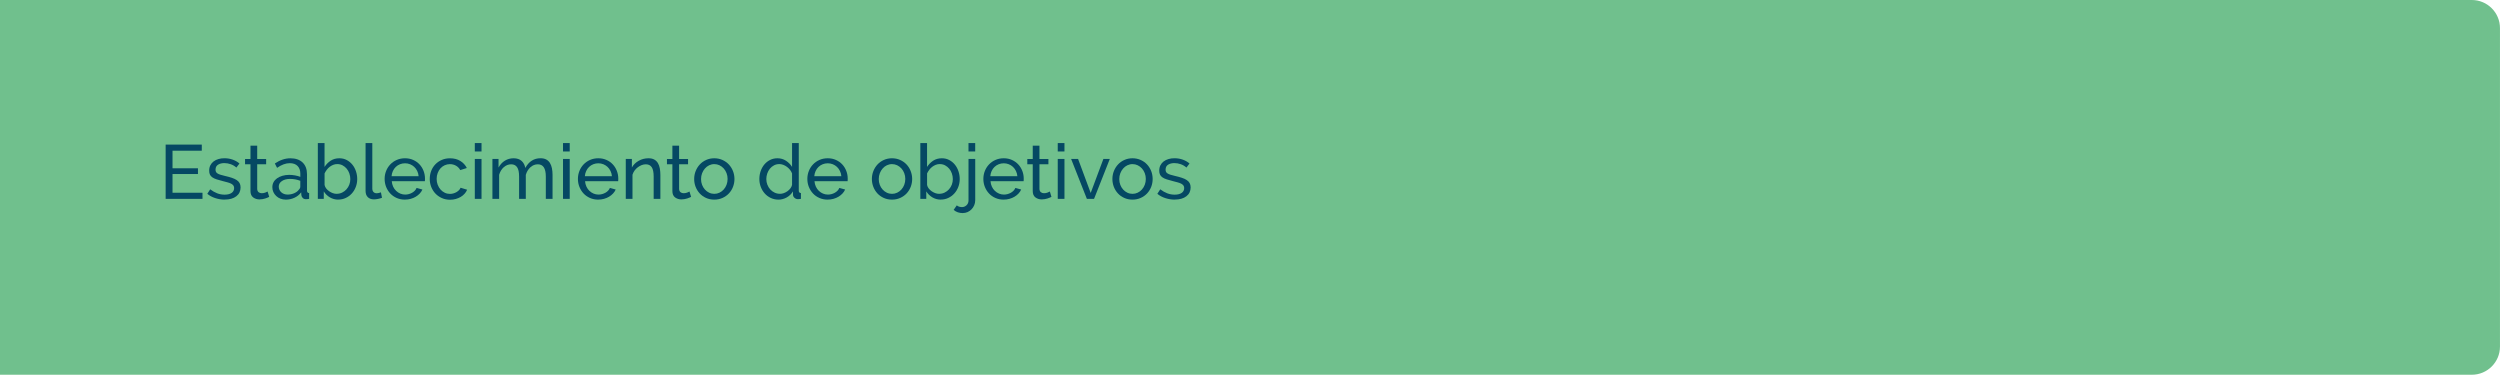 <?xml version="1.0" encoding="UTF-8"?>
<svg id="Capa_2" data-name="Capa 2" xmlns="http://www.w3.org/2000/svg" viewBox="0 0 915.84 137.29">
  <g id="interactividad">
    <path d="m0,0h905.52c5.69,0,10.31,4.62,10.31,10.31v116.66c0,5.69-4.62,10.31-10.31,10.31H0V0h0Z" fill="#70c08d"/>
    <g>
      <path d="m74.18,70.61v2.24h-13.5v-19.88h13.24v2.24h-10.72v6.44h9.32v2.1h-9.32v6.86h10.98Z" fill="#054863"/>
      <path d="m82.35,73.13c-1.18,0-2.33-.18-3.47-.55-1.14-.36-2.12-.89-2.94-1.58l1.06-1.65c.86.65,1.72,1.14,2.58,1.47.86.33,1.76.49,2.72.49,1.06,0,1.91-.21,2.53-.63.62-.42.94-1.01.94-1.78,0-.35-.08-.66-.25-.91s-.42-.47-.76-.66-.77-.35-1.29-.5-1.13-.31-1.82-.48c-.88-.22-1.63-.44-2.27-.64s-1.16-.45-1.57-.73-.71-.62-.9-1.01-.28-.88-.28-1.46c0-.73.14-1.38.43-1.95.29-.57.69-1.04,1.19-1.43.5-.38,1.1-.67,1.78-.87.68-.2,1.41-.29,2.2-.29,1.1,0,2.13.18,3.08.53.95.35,1.75.82,2.41,1.4l-1.12,1.48c-.62-.54-1.31-.95-2.07-1.22-.77-.27-1.55-.41-2.35-.41-.9,0-1.66.19-2.28.57s-.94.99-.94,1.83c0,.34.06.62.18.84.12.22.32.42.6.59s.64.32,1.08.45c.44.13.97.27,1.58.42.97.22,1.82.45,2.53.69s1.32.51,1.79.83c.48.32.83.69,1.06,1.12.23.43.35.95.35,1.57,0,1.36-.52,2.45-1.57,3.25-1.05.8-2.46,1.2-4.23,1.2Z" fill="#054863"/>
      <path d="m98.62,72.12c-.15.07-.35.16-.59.27-.24.1-.52.21-.83.31-.31.1-.64.19-1.01.25s-.74.1-1.13.1c-.9,0-1.67-.25-2.32-.74-.65-.49-.98-1.26-.98-2.31v-9.83h-1.99v-1.93h1.99v-4.87h2.46v4.87h3.28v1.93h-3.28v9.07c.04.54.21.93.53,1.18.32.24.69.36,1.12.36.49,0,.93-.08,1.33-.24.4-.16.68-.29.83-.38l.59,1.96Z" fill="#054863"/>
      <path d="m104.67,73.13c-.69,0-1.33-.12-1.93-.35-.6-.23-1.12-.55-1.55-.97-.44-.41-.78-.89-1.04-1.44s-.38-1.15-.38-1.81.15-1.28.45-1.83c.3-.55.72-1.02,1.27-1.41.55-.39,1.2-.7,1.96-.92s1.58-.34,2.48-.34c.71,0,1.43.07,2.16.2s1.37.31,1.93.53v-1.18c0-1.19-.34-2.13-1.01-2.81s-1.62-1.02-2.86-1.02c-1.47,0-3.02.57-4.65,1.71l-.81-1.6c1.89-1.27,3.78-1.9,5.68-1.9s3.42.51,4.49,1.54c1.07,1.03,1.61,2.47,1.61,4.34v5.96c0,.58.26.88.78.9v2.13c-.26.04-.48.07-.64.08s-.35.03-.53.03c-.49,0-.87-.14-1.16-.43-.29-.29-.46-.64-.52-1.05l-.06-1.04c-.65.88-1.48,1.54-2.48,2-1,.46-2.07.69-3.21.69Zm.64-1.85c.88,0,1.69-.16,2.45-.49.76-.33,1.33-.76,1.72-1.3.35-.35.53-.72.53-1.09v-2.16c-1.19-.47-2.44-.7-3.72-.7s-2.24.26-3.01.78c-.78.52-1.16,1.2-1.16,2.04,0,.41.08.79.24,1.15.16.35.38.66.67.92.29.26.63.47,1.02.62.39.15.81.22,1.26.22Z" fill="#054863"/>
      <path d="m123.93,73.13c-1.14,0-2.17-.28-3.11-.84-.93-.56-1.67-1.29-2.21-2.18v2.74h-2.18v-20.44h2.46v8.74c.62-.95,1.37-1.72,2.27-2.3.9-.58,1.94-.87,3.14-.87,1.01,0,1.91.21,2.72.64.8.43,1.49.99,2.06,1.69s1.01,1.51,1.32,2.44c.31.92.46,1.87.46,2.84,0,1.03-.18,2-.53,2.91-.35.92-.84,1.71-1.46,2.39-.62.68-1.35,1.22-2.2,1.62s-1.76.6-2.73.6Zm-.62-2.13c.73,0,1.4-.15,2.02-.45.62-.3,1.15-.7,1.6-1.2.45-.5.79-1.08,1.04-1.72.24-.64.36-1.32.36-2.03s-.12-1.4-.35-2.06c-.23-.66-.56-1.25-.98-1.75-.42-.5-.92-.91-1.51-1.22-.59-.31-1.24-.46-1.95-.46-.52,0-1.02.09-1.48.28-.47.19-.9.43-1.3.74-.4.31-.76.67-1.06,1.08-.31.41-.57.85-.8,1.32v4.23c.09.47.29.9.6,1.29.31.39.67.73,1.09,1.02.42.29.87.52,1.34.69.48.17.94.25,1.39.25Z" fill="#054863"/>
      <path d="m133.93,52.41h2.46v16.66c0,.54.14.97.43,1.27.29.31.7.46,1.22.46.21,0,.45-.03.73-.1.28-.07.54-.14.78-.24l.39,1.99c-.41.17-.9.31-1.46.42-.56.11-1.05.17-1.48.17-.95,0-1.7-.27-2.25-.81-.55-.54-.83-1.3-.83-2.27v-17.56Z" fill="#054863"/>
      <path d="m148.35,73.13c-1.1,0-2.11-.2-3.02-.6-.91-.4-1.7-.95-2.35-1.64s-1.16-1.5-1.53-2.42c-.36-.92-.55-1.9-.55-2.93s.18-2,.55-2.91c.36-.92.88-1.72,1.54-2.41.66-.69,1.45-1.24,2.37-1.64s1.92-.6,3.02-.6,2.1.21,3.01.62c.91.41,1.68.96,2.31,1.64.63.68,1.12,1.47,1.47,2.38.34.91.52,1.84.52,2.81,0,.21,0,.39-.01.56,0,.17-.02.3-.04.39h-12.12c.06.73.22,1.39.5,1.99.28.6.64,1.11,1.09,1.54.45.43.96.77,1.53,1.01.57.24,1.17.36,1.81.36.45,0,.89-.06,1.32-.18.43-.12.83-.28,1.2-.49.37-.21.7-.46.99-.76.29-.3.51-.63.66-1.01l2.13.59c-.24.54-.57,1.04-.99,1.48-.42.45-.91.83-1.46,1.16-.55.33-1.16.58-1.83.77s-1.37.28-2.1.28Zm5.01-8.57c-.06-.69-.23-1.33-.52-1.92-.29-.59-.65-1.09-1.09-1.5-.44-.41-.95-.73-1.53-.97s-1.19-.35-1.85-.35-1.27.12-1.85.35c-.58.23-1.09.56-1.53.98-.44.42-.79.92-1.06,1.5-.27.58-.43,1.21-.49,1.9h9.91Z" fill="#054863"/>
      <path d="m157.44,65.51c0-1.03.18-2,.53-2.91.35-.91.86-1.71,1.51-2.39s1.43-1.22,2.34-1.62,1.92-.6,3.04-.6c1.46,0,2.71.32,3.77.97,1.05.64,1.85,1.51,2.39,2.59l-2.41.76c-.37-.69-.9-1.23-1.57-1.61s-1.42-.57-2.24-.57c-.67,0-1.31.14-1.9.41s-1.11.65-1.54,1.13-.77,1.05-1.02,1.71c-.25.65-.38,1.37-.38,2.16s.13,1.48.39,2.16c.26.67.61,1.25,1.05,1.75.44.49.95.88,1.54,1.16.59.28,1.22.42,1.89.42.43,0,.85-.06,1.27-.18.42-.12.8-.28,1.15-.49.34-.21.65-.44.91-.71.26-.27.45-.56.56-.88l2.41.73c-.22.54-.54,1.04-.94,1.48-.4.45-.87.83-1.41,1.15-.54.32-1.14.57-1.81.76-.66.19-1.36.28-2.09.28-1.1,0-2.11-.21-3.02-.62s-1.7-.96-2.35-1.65c-.65-.69-1.16-1.5-1.53-2.42-.36-.92-.55-1.9-.55-2.93Z" fill="#054863"/>
      <path d="m173.94,55.49v-3.08h2.46v3.08h-2.46Zm0,17.36v-14.62h2.46v14.62h-2.46Z" fill="#054863"/>
      <path d="m202.41,72.85h-2.46v-8.18c0-1.53-.25-2.66-.74-3.39-.5-.73-1.23-1.09-2.2-1.09s-1.91.36-2.7,1.08c-.79.72-1.36,1.65-1.69,2.79v8.79h-2.46v-8.18c0-1.57-.24-2.71-.73-3.42s-1.21-1.06-2.18-1.06-1.89.35-2.69,1.05c-.8.7-1.37,1.63-1.71,2.79v8.82h-2.46v-14.62h2.24v3.14c.6-1.08,1.37-1.92,2.32-2.51s2.02-.88,3.22-.88,2.21.33,2.93.99c.72.66,1.16,1.52,1.33,2.56,1.31-2.37,3.16-3.56,5.57-3.56.84,0,1.54.15,2.11.46.57.31,1.02.74,1.36,1.29.34.55.58,1.2.73,1.95.15.75.22,1.56.22,2.44v8.74Z" fill="#054863"/>
      <path d="m206.25,55.49v-3.08h2.46v3.08h-2.46Zm0,17.36v-14.62h2.46v14.62h-2.46Z" fill="#054863"/>
      <path d="m219.16,73.13c-1.1,0-2.11-.2-3.02-.6s-1.7-.95-2.35-1.64c-.65-.69-1.16-1.5-1.53-2.42s-.55-1.9-.55-2.93.18-2,.55-2.91c.36-.92.88-1.72,1.54-2.41.66-.69,1.45-1.24,2.37-1.64.91-.4,1.92-.6,3.02-.6s2.1.21,3.01.62c.91.41,1.68.96,2.31,1.64.63.68,1.12,1.47,1.47,2.38.35.91.52,1.84.52,2.81,0,.21,0,.39-.01.56,0,.17-.02.3-.04.39h-12.12c.06.73.22,1.39.5,1.99.28.6.64,1.11,1.09,1.54.45.43.96.77,1.53,1.01.57.24,1.17.36,1.81.36.45,0,.89-.06,1.32-.18.43-.12.83-.28,1.2-.49.37-.21.71-.46.99-.76.29-.3.51-.63.66-1.01l2.13.59c-.24.54-.57,1.04-.99,1.48-.42.45-.91.83-1.46,1.16-.55.33-1.16.58-1.83.77s-1.37.28-2.1.28Zm5.01-8.57c-.06-.69-.23-1.33-.52-1.92-.29-.59-.65-1.09-1.09-1.5-.44-.41-.95-.73-1.53-.97-.58-.23-1.2-.35-1.85-.35s-1.27.12-1.85.35c-.58.23-1.09.56-1.53.98-.44.42-.79.92-1.06,1.5-.27.58-.43,1.21-.49,1.9h9.91Z" fill="#054863"/>
      <path d="m241.92,72.85h-2.46v-8.18c0-1.57-.24-2.71-.71-3.42-.48-.71-1.2-1.06-2.17-1.06-.5,0-1.01.1-1.51.29-.5.2-.98.46-1.43.8-.45.34-.84.74-1.18,1.2-.34.47-.59.98-.76,1.54v8.82h-2.46v-14.62h2.24v3.14c.58-1.03,1.41-1.85,2.51-2.46,1.09-.62,2.28-.92,3.57-.92.84,0,1.54.15,2.1.46.56.31,1.01.74,1.34,1.29.34.55.57,1.2.71,1.95.14.75.21,1.56.21,2.44v8.74Z" fill="#054863"/>
      <path d="m253.18,72.12c-.15.07-.35.16-.59.27s-.52.21-.83.31c-.31.1-.64.19-1.01.25s-.74.1-1.13.1c-.9,0-1.67-.25-2.32-.74-.65-.49-.98-1.26-.98-2.31v-9.83h-1.99v-1.93h1.99v-4.87h2.46v4.87h3.28v1.93h-3.28v9.07c.04.54.21.93.53,1.18.32.24.69.36,1.12.36.49,0,.93-.08,1.33-.24.4-.16.68-.29.83-.38l.59,1.96Z" fill="#054863"/>
      <path d="m261.66,73.13c-1.1,0-2.11-.21-3.01-.62-.91-.41-1.68-.96-2.32-1.65-.64-.69-1.14-1.49-1.5-2.41-.36-.91-.53-1.88-.53-2.88s.18-2,.55-2.91c.36-.91.87-1.72,1.51-2.41.64-.69,1.42-1.24,2.32-1.65.91-.41,1.9-.62,2.98-.62s2.08.21,3,.62c.91.41,1.69.96,2.34,1.65.64.69,1.15,1.49,1.51,2.41.36.92.55,1.89.55,2.91s-.18,1.97-.53,2.88c-.35.92-.86,1.72-1.51,2.41-.65.69-1.43,1.24-2.34,1.65-.91.41-1.91.62-3.01.62Zm-4.84-7.53c0,.77.12,1.47.38,2.13s.6,1.22,1.04,1.71.95.87,1.54,1.15c.59.28,1.22.42,1.89.42s1.3-.14,1.89-.42c.59-.28,1.11-.67,1.55-1.16.45-.5.8-1.07,1.05-1.74.25-.66.38-1.38.38-2.14s-.12-1.45-.38-2.11c-.25-.66-.6-1.24-1.05-1.74-.45-.49-.97-.88-1.55-1.16-.59-.28-1.22-.42-1.89-.42s-1.3.15-1.89.43-1.1.68-1.54,1.18c-.44.5-.78,1.07-1.04,1.74-.25.66-.38,1.38-.38,2.14Z" fill="#054863"/>
      <path d="m285.15,73.13c-1.01,0-1.94-.21-2.8-.62-.86-.41-1.6-.96-2.21-1.65-.62-.69-1.1-1.49-1.44-2.41-.35-.91-.52-1.88-.52-2.88s.16-2,.49-2.93c.33-.92.78-1.73,1.37-2.42.59-.69,1.29-1.24,2.1-1.64s1.7-.6,2.67-.6c1.18,0,2.23.31,3.15.92.92.62,1.66,1.36,2.2,2.24v-8.74h2.46v17.42c0,.58.26.88.79.9v2.13c-.26.04-.47.07-.63.08s-.31.03-.46.03c-.49,0-.91-.16-1.27-.49-.36-.33-.55-.7-.55-1.13v-1.23c-.58.95-1.35,1.69-2.31,2.23-.96.53-1.97.8-3.04.8Zm.59-2.13c.45,0,.91-.08,1.39-.25.48-.17.92-.4,1.34-.7s.78-.65,1.09-1.05.51-.83.6-1.27v-4.2c-.17-.47-.42-.91-.76-1.33-.34-.42-.71-.78-1.13-1.09s-.87-.55-1.34-.73c-.48-.18-.95-.27-1.41-.27-.73,0-1.39.15-1.97.46-.59.31-1.09.72-1.51,1.23s-.74,1.1-.97,1.76c-.22.66-.34,1.34-.34,2.03,0,.73.13,1.42.39,2.09.26.66.62,1.24,1.06,1.72.45.49.97.87,1.58,1.16.61.29,1.26.43,1.97.43Z" fill="#054863"/>
      <path d="m303.21,73.13c-1.1,0-2.11-.2-3.02-.6-.92-.4-1.7-.95-2.35-1.64-.65-.69-1.16-1.5-1.53-2.42s-.55-1.9-.55-2.93.18-2,.55-2.91c.36-.92.88-1.72,1.54-2.41.66-.69,1.45-1.24,2.37-1.64.92-.4,1.92-.6,3.02-.6s2.1.21,3.01.62c.91.41,1.68.96,2.31,1.64.63.68,1.12,1.47,1.47,2.38.35.91.52,1.84.52,2.81,0,.21,0,.39-.01.56s-.02.3-.04.39h-12.12c.06.73.22,1.39.5,1.99.28.6.64,1.11,1.09,1.54.45.43.96.77,1.53,1.01.57.24,1.17.36,1.81.36.45,0,.89-.06,1.32-.18.43-.12.83-.28,1.2-.49.37-.21.7-.46.99-.76.29-.3.51-.63.66-1.01l2.13.59c-.24.54-.57,1.04-.99,1.48-.42.45-.91.83-1.46,1.16-.55.33-1.16.58-1.83.77s-1.37.28-2.1.28Zm5.01-8.57c-.06-.69-.23-1.33-.52-1.92s-.65-1.09-1.09-1.5c-.44-.41-.95-.73-1.53-.97-.58-.23-1.2-.35-1.85-.35s-1.27.12-1.85.35c-.58.23-1.09.56-1.53.98-.44.42-.79.92-1.06,1.5-.27.58-.43,1.21-.49,1.9h9.91Z" fill="#054863"/>
      <path d="m326.76,73.13c-1.1,0-2.1-.21-3.01-.62-.91-.41-1.68-.96-2.32-1.65-.64-.69-1.14-1.49-1.5-2.41-.35-.91-.53-1.88-.53-2.88s.18-2,.55-2.91c.36-.91.87-1.72,1.51-2.41.64-.69,1.42-1.24,2.32-1.65.91-.41,1.9-.62,2.98-.62s2.08.21,3,.62c.91.41,1.69.96,2.34,1.65s1.15,1.49,1.51,2.41c.36.92.55,1.89.55,2.91s-.18,1.97-.53,2.88c-.36.92-.86,1.72-1.51,2.41-.65.69-1.43,1.24-2.34,1.65s-1.91.62-3.01.62Zm-4.84-7.53c0,.77.13,1.47.38,2.13s.6,1.22,1.04,1.71c.44.49.95.87,1.54,1.15.59.28,1.22.42,1.89.42s1.3-.14,1.89-.42c.59-.28,1.11-.67,1.55-1.16.45-.5.8-1.07,1.05-1.74.25-.66.38-1.38.38-2.14s-.13-1.45-.38-2.11c-.25-.66-.6-1.24-1.05-1.74-.45-.49-.97-.88-1.55-1.16-.59-.28-1.22-.42-1.89-.42s-1.3.15-1.89.43-1.1.68-1.54,1.18c-.44.5-.78,1.07-1.04,1.74-.25.66-.38,1.38-.38,2.14Z" fill="#054863"/>
      <path d="m344.65,73.13c-1.14,0-2.17-.28-3.11-.84-.93-.56-1.67-1.29-2.21-2.18v2.74h-2.18v-20.44h2.46v8.74c.62-.95,1.37-1.72,2.27-2.3.9-.58,1.94-.87,3.14-.87,1.01,0,1.91.21,2.72.64s1.49.99,2.06,1.69c.57.7,1.01,1.51,1.32,2.44s.46,1.87.46,2.84c0,1.03-.18,2-.53,2.91-.36.92-.84,1.71-1.46,2.39-.62.68-1.35,1.22-2.2,1.62s-1.76.6-2.73.6Zm-.62-2.13c.73,0,1.4-.15,2.02-.45s1.15-.7,1.6-1.2c.45-.5.79-1.08,1.04-1.72.24-.64.36-1.32.36-2.03s-.12-1.4-.35-2.06c-.23-.66-.56-1.25-.98-1.75-.42-.5-.92-.91-1.51-1.22-.59-.31-1.24-.46-1.95-.46-.52,0-1.02.09-1.48.28s-.9.43-1.3.74c-.4.31-.76.67-1.06,1.08-.31.41-.57.85-.8,1.32v4.23c.09.47.29.9.6,1.29.31.39.67.73,1.09,1.02.42.29.87.52,1.34.69.48.17.94.25,1.39.25Z" fill="#054863"/>
      <path d="m352.72,78.06c-.65,0-1.26-.09-1.83-.28-.57-.19-1.08-.49-1.53-.9l1.15-1.65c.26.24.57.41.91.5.35.09.69.14,1.02.14.3,0,.59-.06.87-.18.28-.12.53-.28.76-.49.22-.21.4-.46.53-.76s.2-.62.2-.95v-15.26h2.46v15.09c0,.69-.13,1.33-.38,1.9-.25.58-.59,1.08-1.01,1.5s-.9.75-1.44.98c-.54.23-1.11.35-1.71.35Zm2.07-22.57v-3.08h2.46v3.08h-2.46Z" fill="#054863"/>
      <path d="m367.69,73.13c-1.1,0-2.11-.2-3.02-.6-.91-.4-1.7-.95-2.35-1.64-.65-.69-1.16-1.5-1.53-2.42s-.55-1.9-.55-2.93.18-2,.55-2.91c.36-.92.88-1.72,1.54-2.41s1.45-1.24,2.37-1.64c.91-.4,1.92-.6,3.02-.6s2.1.21,3.01.62c.91.41,1.67.96,2.31,1.64.63.68,1.12,1.47,1.47,2.38.35.91.52,1.84.52,2.81,0,.21,0,.39-.01.56,0,.17-.02.3-.04.39h-12.12c.06.73.22,1.39.5,1.99.28.6.64,1.11,1.09,1.54.45.43.96.77,1.53,1.01.57.24,1.17.36,1.81.36.45,0,.89-.06,1.32-.18.43-.12.83-.28,1.21-.49.37-.21.7-.46.99-.76.29-.3.51-.63.66-1.01l2.13.59c-.24.54-.57,1.04-.99,1.48-.42.45-.91.83-1.46,1.16-.55.33-1.16.58-1.83.77-.67.19-1.37.28-2.1.28Zm5.01-8.57c-.06-.69-.23-1.33-.52-1.92-.29-.59-.65-1.09-1.09-1.5-.44-.41-.95-.73-1.53-.97-.58-.23-1.2-.35-1.85-.35s-1.27.12-1.85.35-1.09.56-1.53.98c-.44.42-.79.92-1.06,1.5-.27.58-.43,1.21-.49,1.9h9.91Z" fill="#054863"/>
      <path d="m385.19,72.12c-.15.07-.35.16-.59.27-.24.1-.52.21-.83.31-.31.1-.64.19-1.01.25s-.74.1-1.13.1c-.9,0-1.67-.25-2.32-.74-.65-.49-.98-1.26-.98-2.31v-9.83h-1.99v-1.93h1.99v-4.87h2.46v4.87h3.28v1.93h-3.28v9.07c.04.54.21.93.53,1.18.32.24.69.36,1.12.36.49,0,.93-.08,1.33-.24.4-.16.68-.29.83-.38l.59,1.96Z" fill="#054863"/>
      <path d="m387.49,55.49v-3.08h2.46v3.08h-2.46Zm0,17.36v-14.62h2.46v14.62h-2.46Z" fill="#054863"/>
      <path d="m398.16,72.85l-5.77-14.62h2.55l4.62,12.46,4.65-12.46h2.35l-5.77,14.62h-2.63Z" fill="#054863"/>
      <path d="m414.87,73.13c-1.1,0-2.1-.21-3.01-.62s-1.68-.96-2.32-1.65c-.64-.69-1.14-1.49-1.5-2.41-.35-.91-.53-1.88-.53-2.88s.18-2,.55-2.91c.36-.91.87-1.72,1.51-2.41.64-.69,1.42-1.24,2.32-1.65.9-.41,1.9-.62,2.98-.62s2.08.21,3,.62c.92.41,1.69.96,2.34,1.65.64.69,1.15,1.49,1.51,2.41.36.92.54,1.89.54,2.91s-.18,1.97-.53,2.88c-.36.92-.86,1.72-1.51,2.41-.65.69-1.43,1.24-2.34,1.65-.91.41-1.91.62-3.01.62Zm-4.84-7.53c0,.77.13,1.47.38,2.13s.6,1.22,1.04,1.71.95.87,1.54,1.15c.59.28,1.22.42,1.89.42s1.3-.14,1.89-.42c.59-.28,1.11-.67,1.55-1.16.45-.5.8-1.07,1.05-1.74.25-.66.38-1.38.38-2.14s-.13-1.45-.38-2.11c-.25-.66-.6-1.24-1.05-1.74-.45-.49-.97-.88-1.55-1.16-.59-.28-1.22-.42-1.89-.42s-1.3.15-1.89.43-1.1.68-1.54,1.18c-.44.5-.78,1.07-1.04,1.74-.25.66-.38,1.38-.38,2.14Z" fill="#054863"/>
      <path d="m430.39,73.13c-1.18,0-2.33-.18-3.47-.55-1.14-.36-2.12-.89-2.94-1.58l1.06-1.65c.86.65,1.72,1.14,2.58,1.47.86.33,1.76.49,2.72.49,1.06,0,1.91-.21,2.53-.63.62-.42.94-1.01.94-1.78,0-.35-.08-.66-.25-.91-.17-.25-.42-.47-.76-.66s-.77-.35-1.29-.5-1.13-.31-1.82-.48c-.88-.22-1.63-.44-2.27-.64s-1.16-.45-1.57-.73c-.41-.28-.71-.62-.9-1.01s-.28-.88-.28-1.46c0-.73.14-1.38.43-1.95.29-.57.69-1.04,1.19-1.43.5-.38,1.1-.67,1.78-.87.68-.2,1.41-.29,2.2-.29,1.1,0,2.13.18,3.08.53s1.75.82,2.41,1.4l-1.12,1.48c-.62-.54-1.31-.95-2.07-1.22s-1.55-.41-2.35-.41c-.9,0-1.66.19-2.28.57-.63.38-.94.99-.94,1.83,0,.34.06.62.18.84.12.22.32.42.6.59s.64.32,1.08.45.97.27,1.58.42c.97.22,1.82.45,2.53.69.72.23,1.32.51,1.79.83.48.32.83.69,1.06,1.12.23.43.35.95.35,1.57,0,1.36-.52,2.45-1.57,3.25-1.05.8-2.46,1.2-4.23,1.2Z" fill="#054863"/>
    </g>
  </g>
</svg>